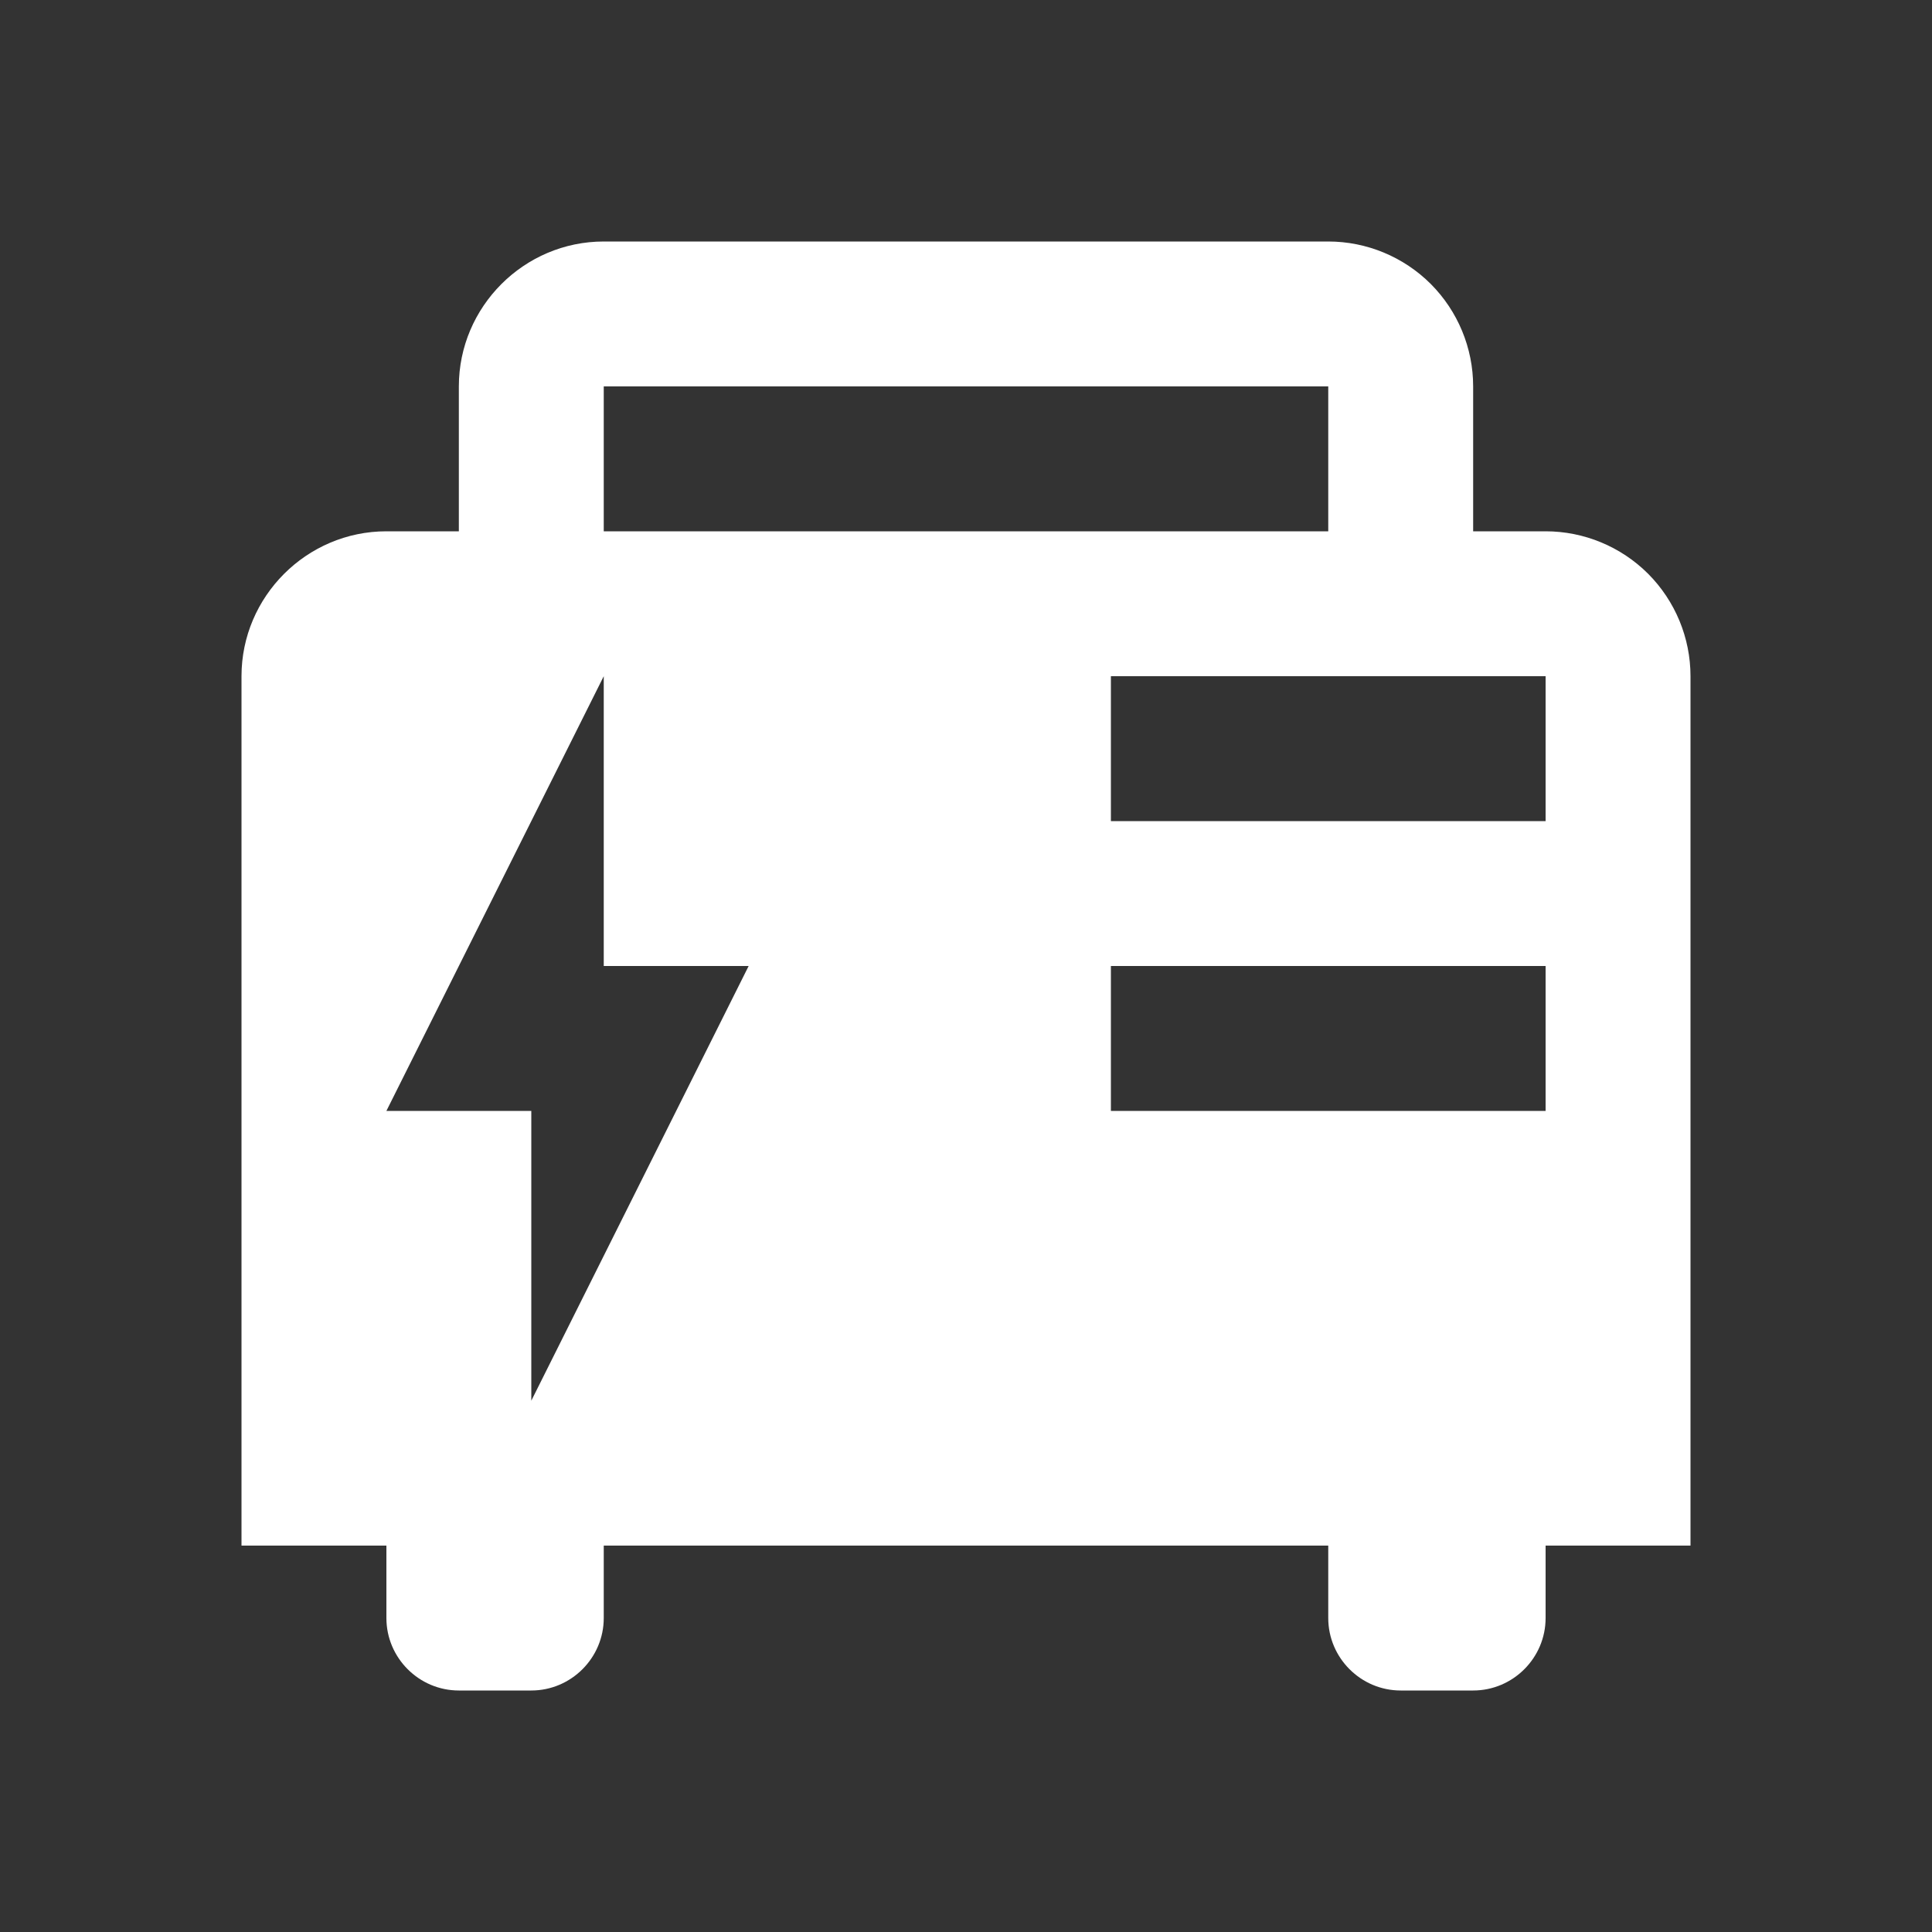 <svg width="24" height="24" viewBox="0 0 24 24" fill="none" xmlns="http://www.w3.org/2000/svg">
<rect x="0" y="0" width="24" height="24" fill="#333333" stroke="none"/>
<path d="M7.5 3C6.51 3 5.7 3.81 5.7 4.8V6.6H4.8C3.81 6.6 3 7.41 3 8.4V19.2H4.8V20.1C4.8 20.595 5.205 21 5.7 21H6.6C7.095 21 7.5 20.595 7.5 20.1V19.2H16.5V20.1C16.5 20.595 16.905 21 17.4 21H18.3C18.795 21 19.2 20.595 19.2 20.1V19.2H21V8.4C21 7.923 20.81 7.465 20.473 7.127C20.135 6.79 19.677 6.6 19.2 6.6H18.3V4.8C18.3 4.323 18.11 3.865 17.773 3.527C17.435 3.19 16.977 3 16.5 3H7.5ZM13.8 10.2V8.4H19.2V10.2H13.8ZM13.8 13.8V12H19.2V13.8H13.8ZM7.5 4.8H16.5V6.6H7.5V4.8ZM7.5 8.4V12H9.3L6.6 17.4V13.8H4.8L7.5 8.4Z" fill="#FFFFFF"/>
</svg>